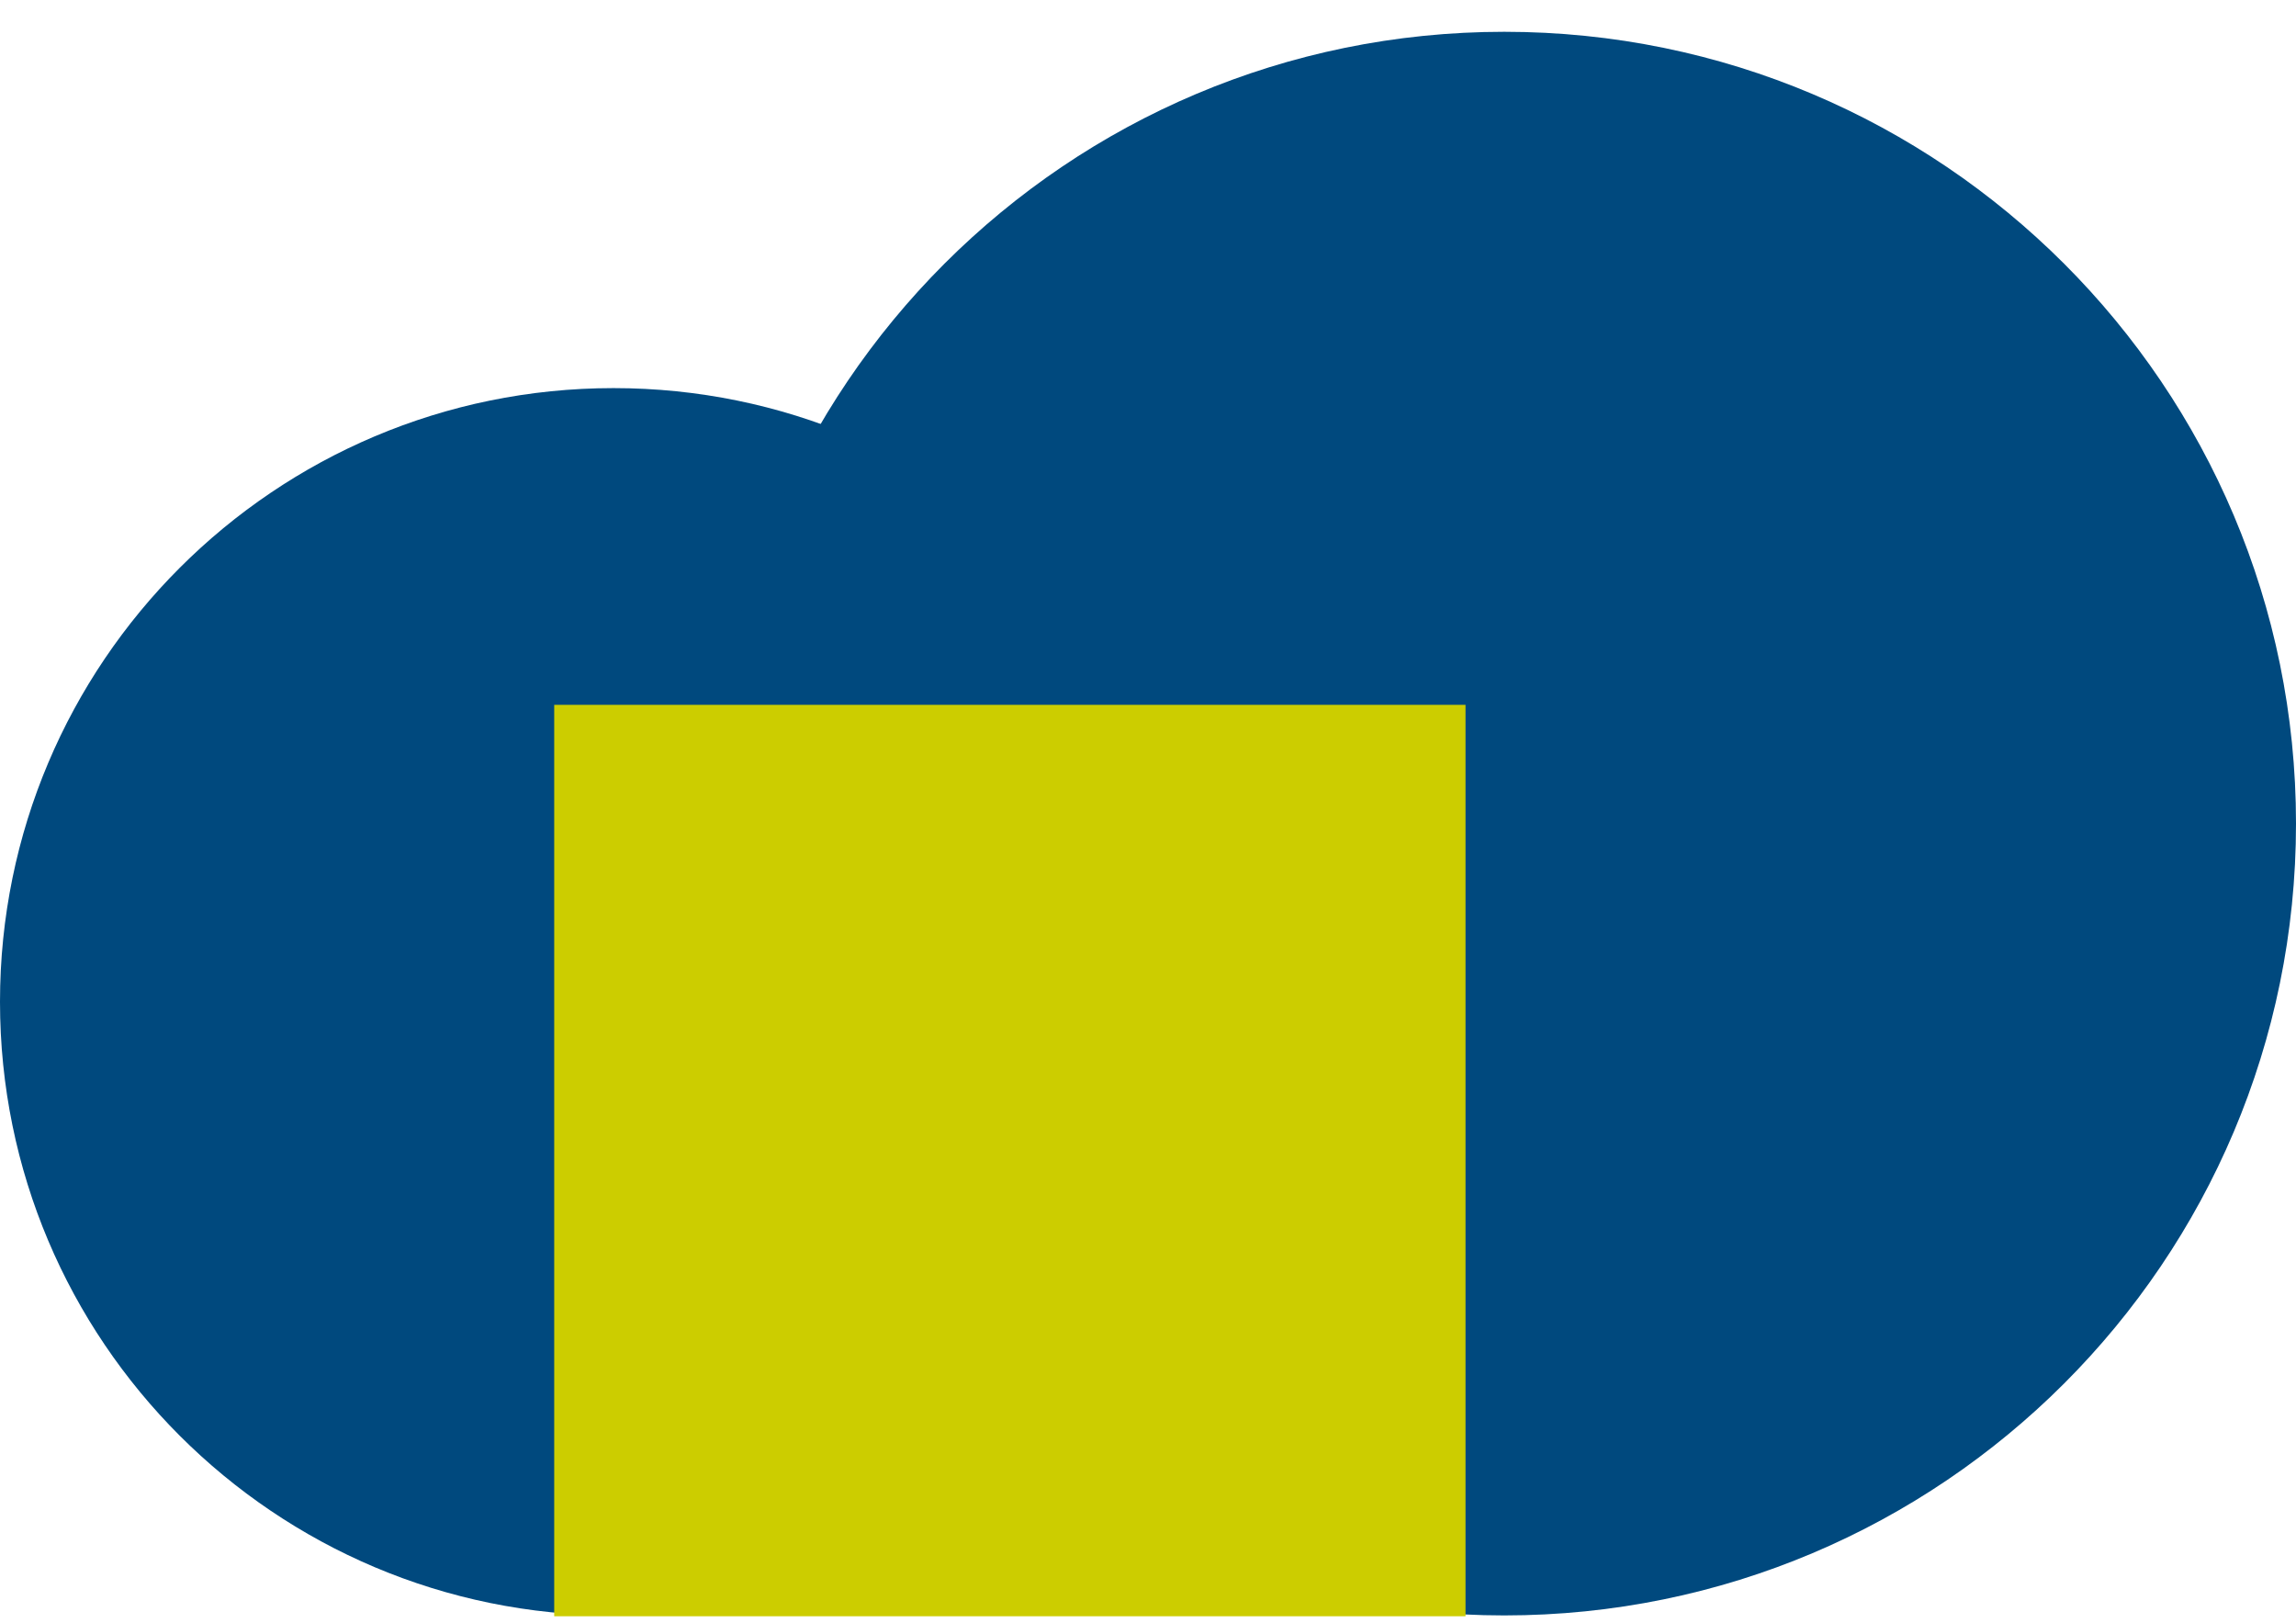<?xml version="1.0" encoding="UTF-8"?>
<svg width="58" height="41" viewBox="0 0 58 41" fill="none" xmlns="http://www.w3.org/2000/svg">
<path fill-rule="evenodd" clip-rule="evenodd" d="M15.5 40.803C24.061 40.803 31 33.863 31 25.303C31 16.743 24.061 9.803 15.5 9.803C6.939 9.803 0 16.743 0 25.303C0 33.863 6.939 40.803 15.5 40.803Z" fill="#00497E"/>
<path fill-rule="evenodd" clip-rule="evenodd" d="M38 40.803C49.046 40.803 58 31.849 58 20.803C58 9.757 49.046 0.803 38 0.803C26.954 0.803 18 9.757 18 20.803C18 31.849 26.954 40.803 38 40.803Z" fill="#00497E"/>
<path fill-rule="evenodd" clip-rule="evenodd" d="M14 40.824H37.021V17.803H14V40.824Z" fill="#CCCD00"/>
</svg>